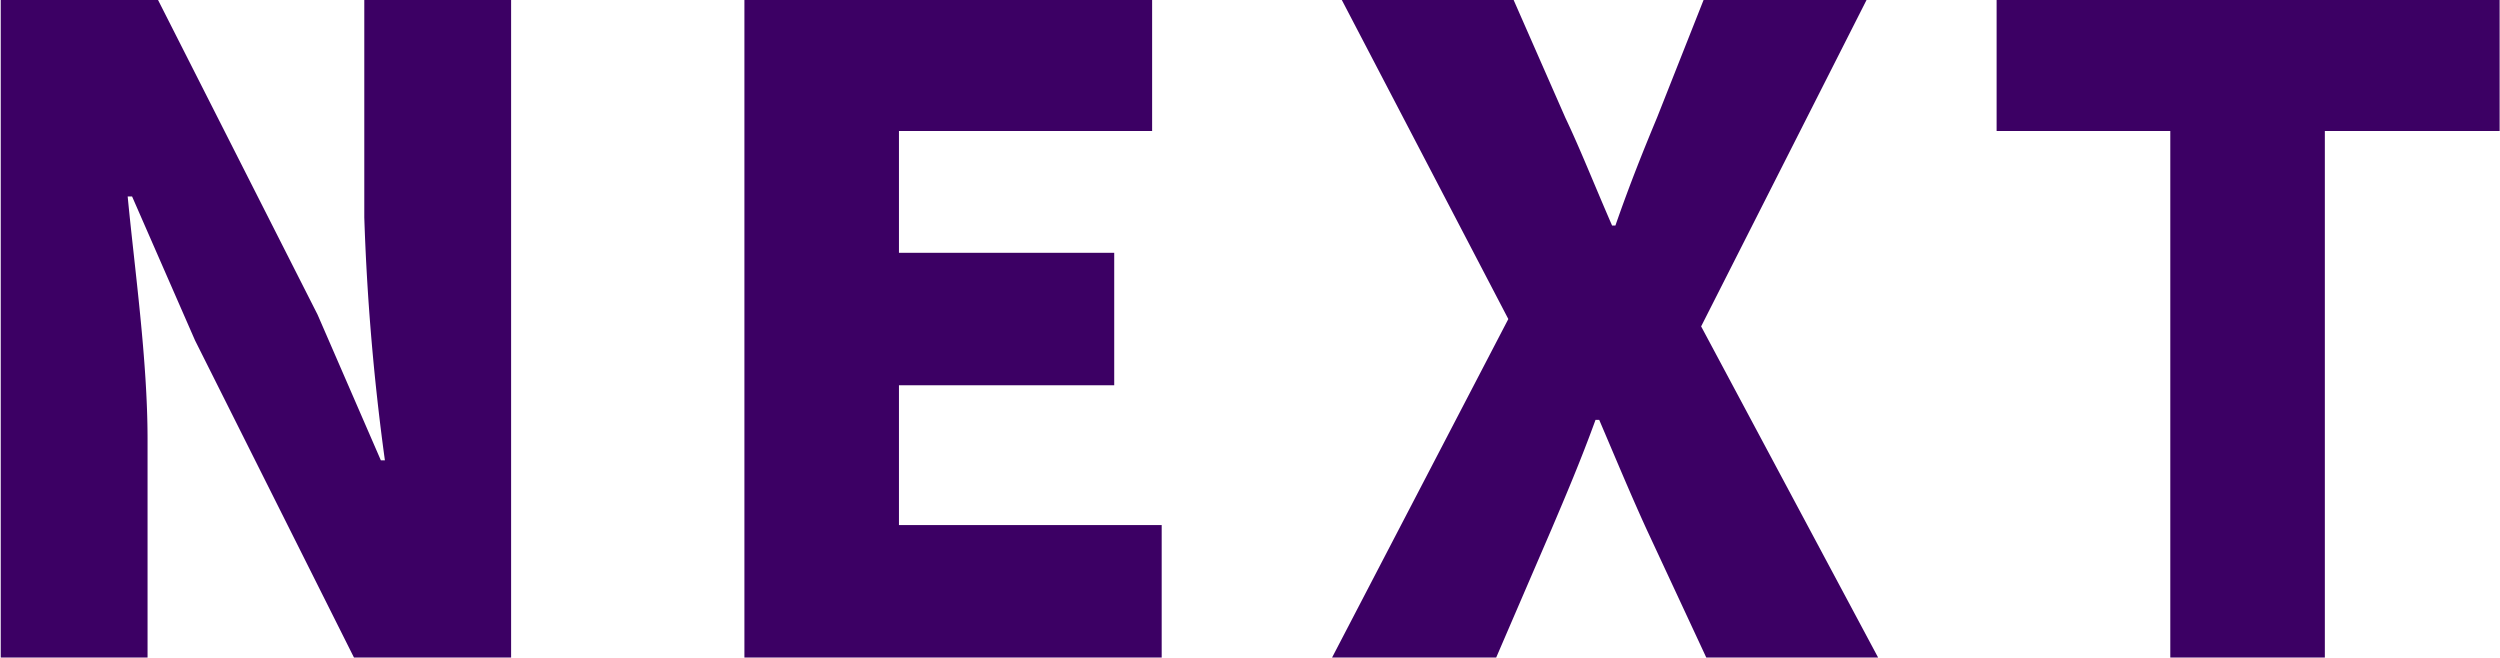 <svg xmlns="http://www.w3.org/2000/svg" width="67.94" height="17.87" viewBox="0 0 67.94 17.87">
  <defs>
    <style>
      .cls-1 {
        fill: #3c0064;
        fill-rule: evenodd;
      }
    </style>
  </defs>
  <path id="news_btn_next.svg" class="cls-1" d="M2301.83,2179.03h3.99v-5.93c0-2.16-.35-4.61-0.54-6.6h0.12l1.71,3.91,4.32,8.62h4.27v-17.88h-3.99v5.92a63.479,63.479,0,0,0,.56,6.6h-0.11l-1.72-3.96-4.34-8.56h-4.27v17.88Zm20.21,0h11.34v-3.6h-7.14v-3.8h5.85v-3.6h-5.85v-3.31h6.88v-3.57h-11.08v17.88Zm15.97,0h4.46l1.5-3.48c0.4-.94.8-1.88,1.2-2.98h0.1c0.47,1.1.86,2.04,1.29,2.98l1.62,3.48h4.67l-4.81-9,4.5-8.88h-4.43l-1.27,3.21c-0.35.84-.73,1.78-1.13,2.93h-0.09c-0.5-1.15-.87-2.09-1.27-2.93l-1.41-3.21h-4.67l4.53,8.68Zm22.78,0h4.2v-14.31h4.75v-3.57h-13.67v3.57h4.72v14.31Z" transform="translate(-2301.81 -2161.16)"/>
</svg>
